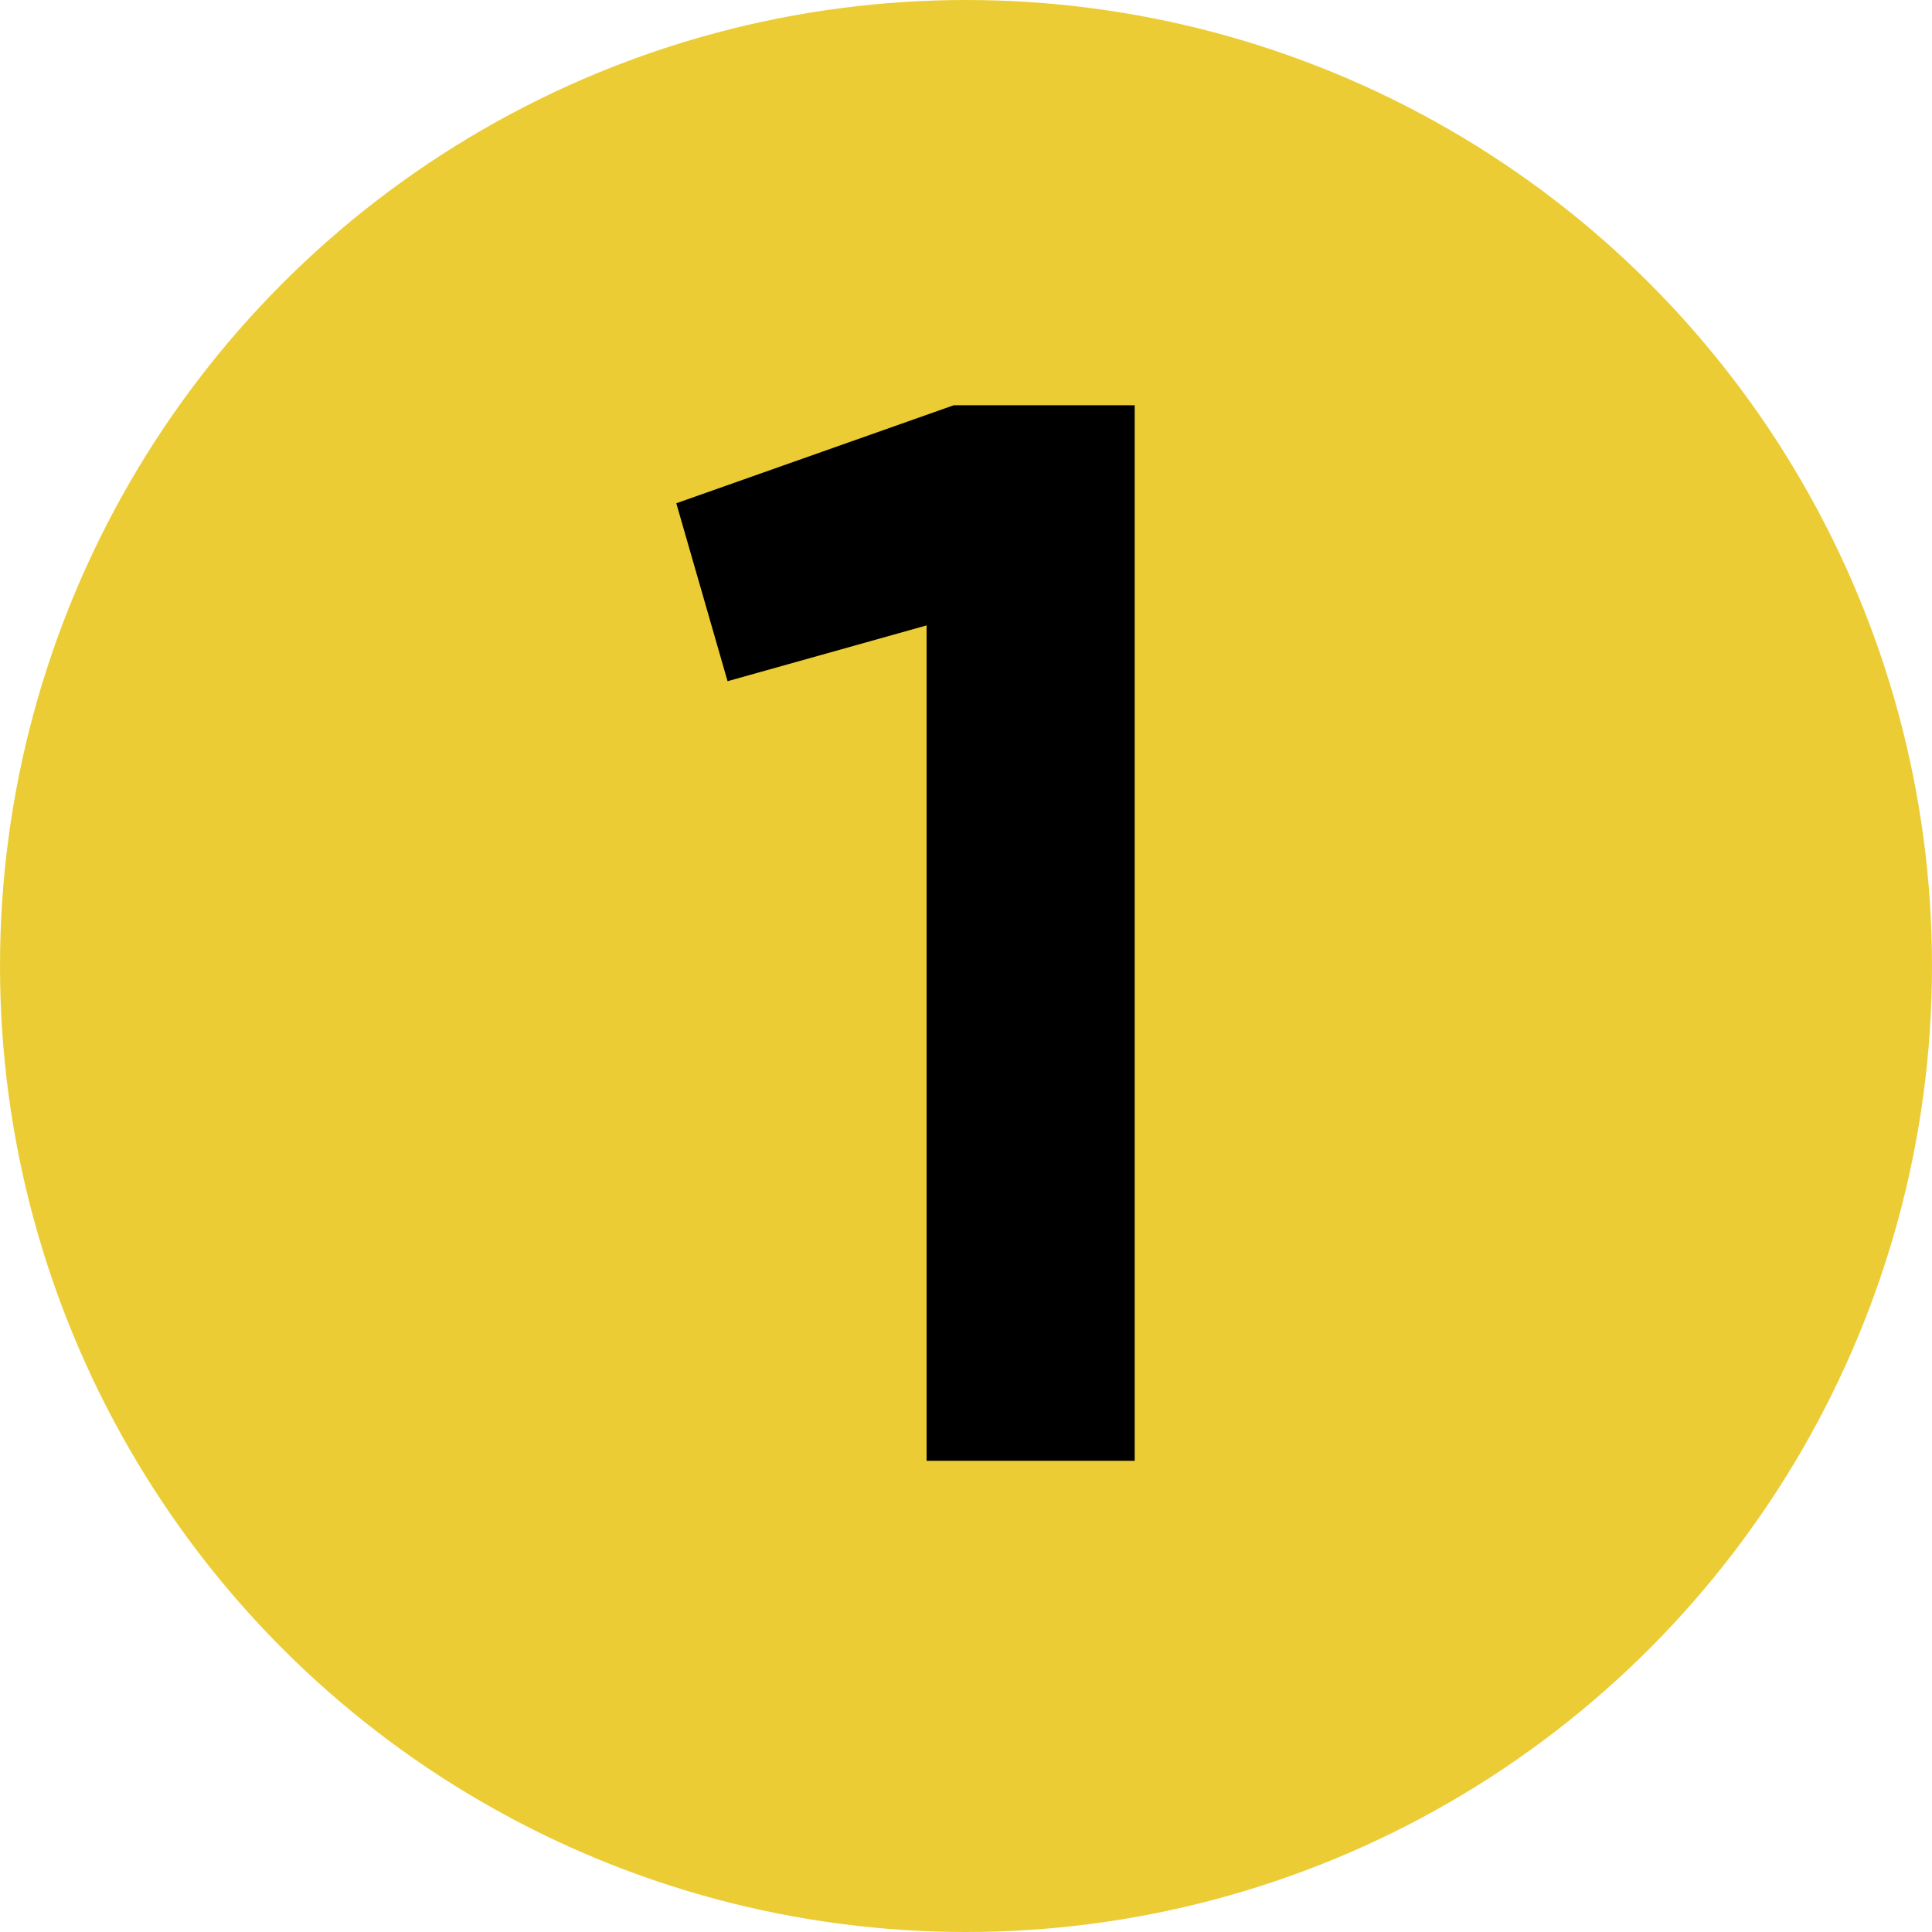 <?xml version="1.0" encoding="UTF-8"?> <svg xmlns="http://www.w3.org/2000/svg" width="41" height="41" viewBox="0 0 41 41" fill="none"><circle cx="20.5" cy="20.5" r="20.5" fill="#ECCC34"></circle><path d="M20.24 8.6H24.08V31H19.664V13.272L15.44 14.456L14.352 10.68L20.24 8.6Z" fill="black"></path></svg> 